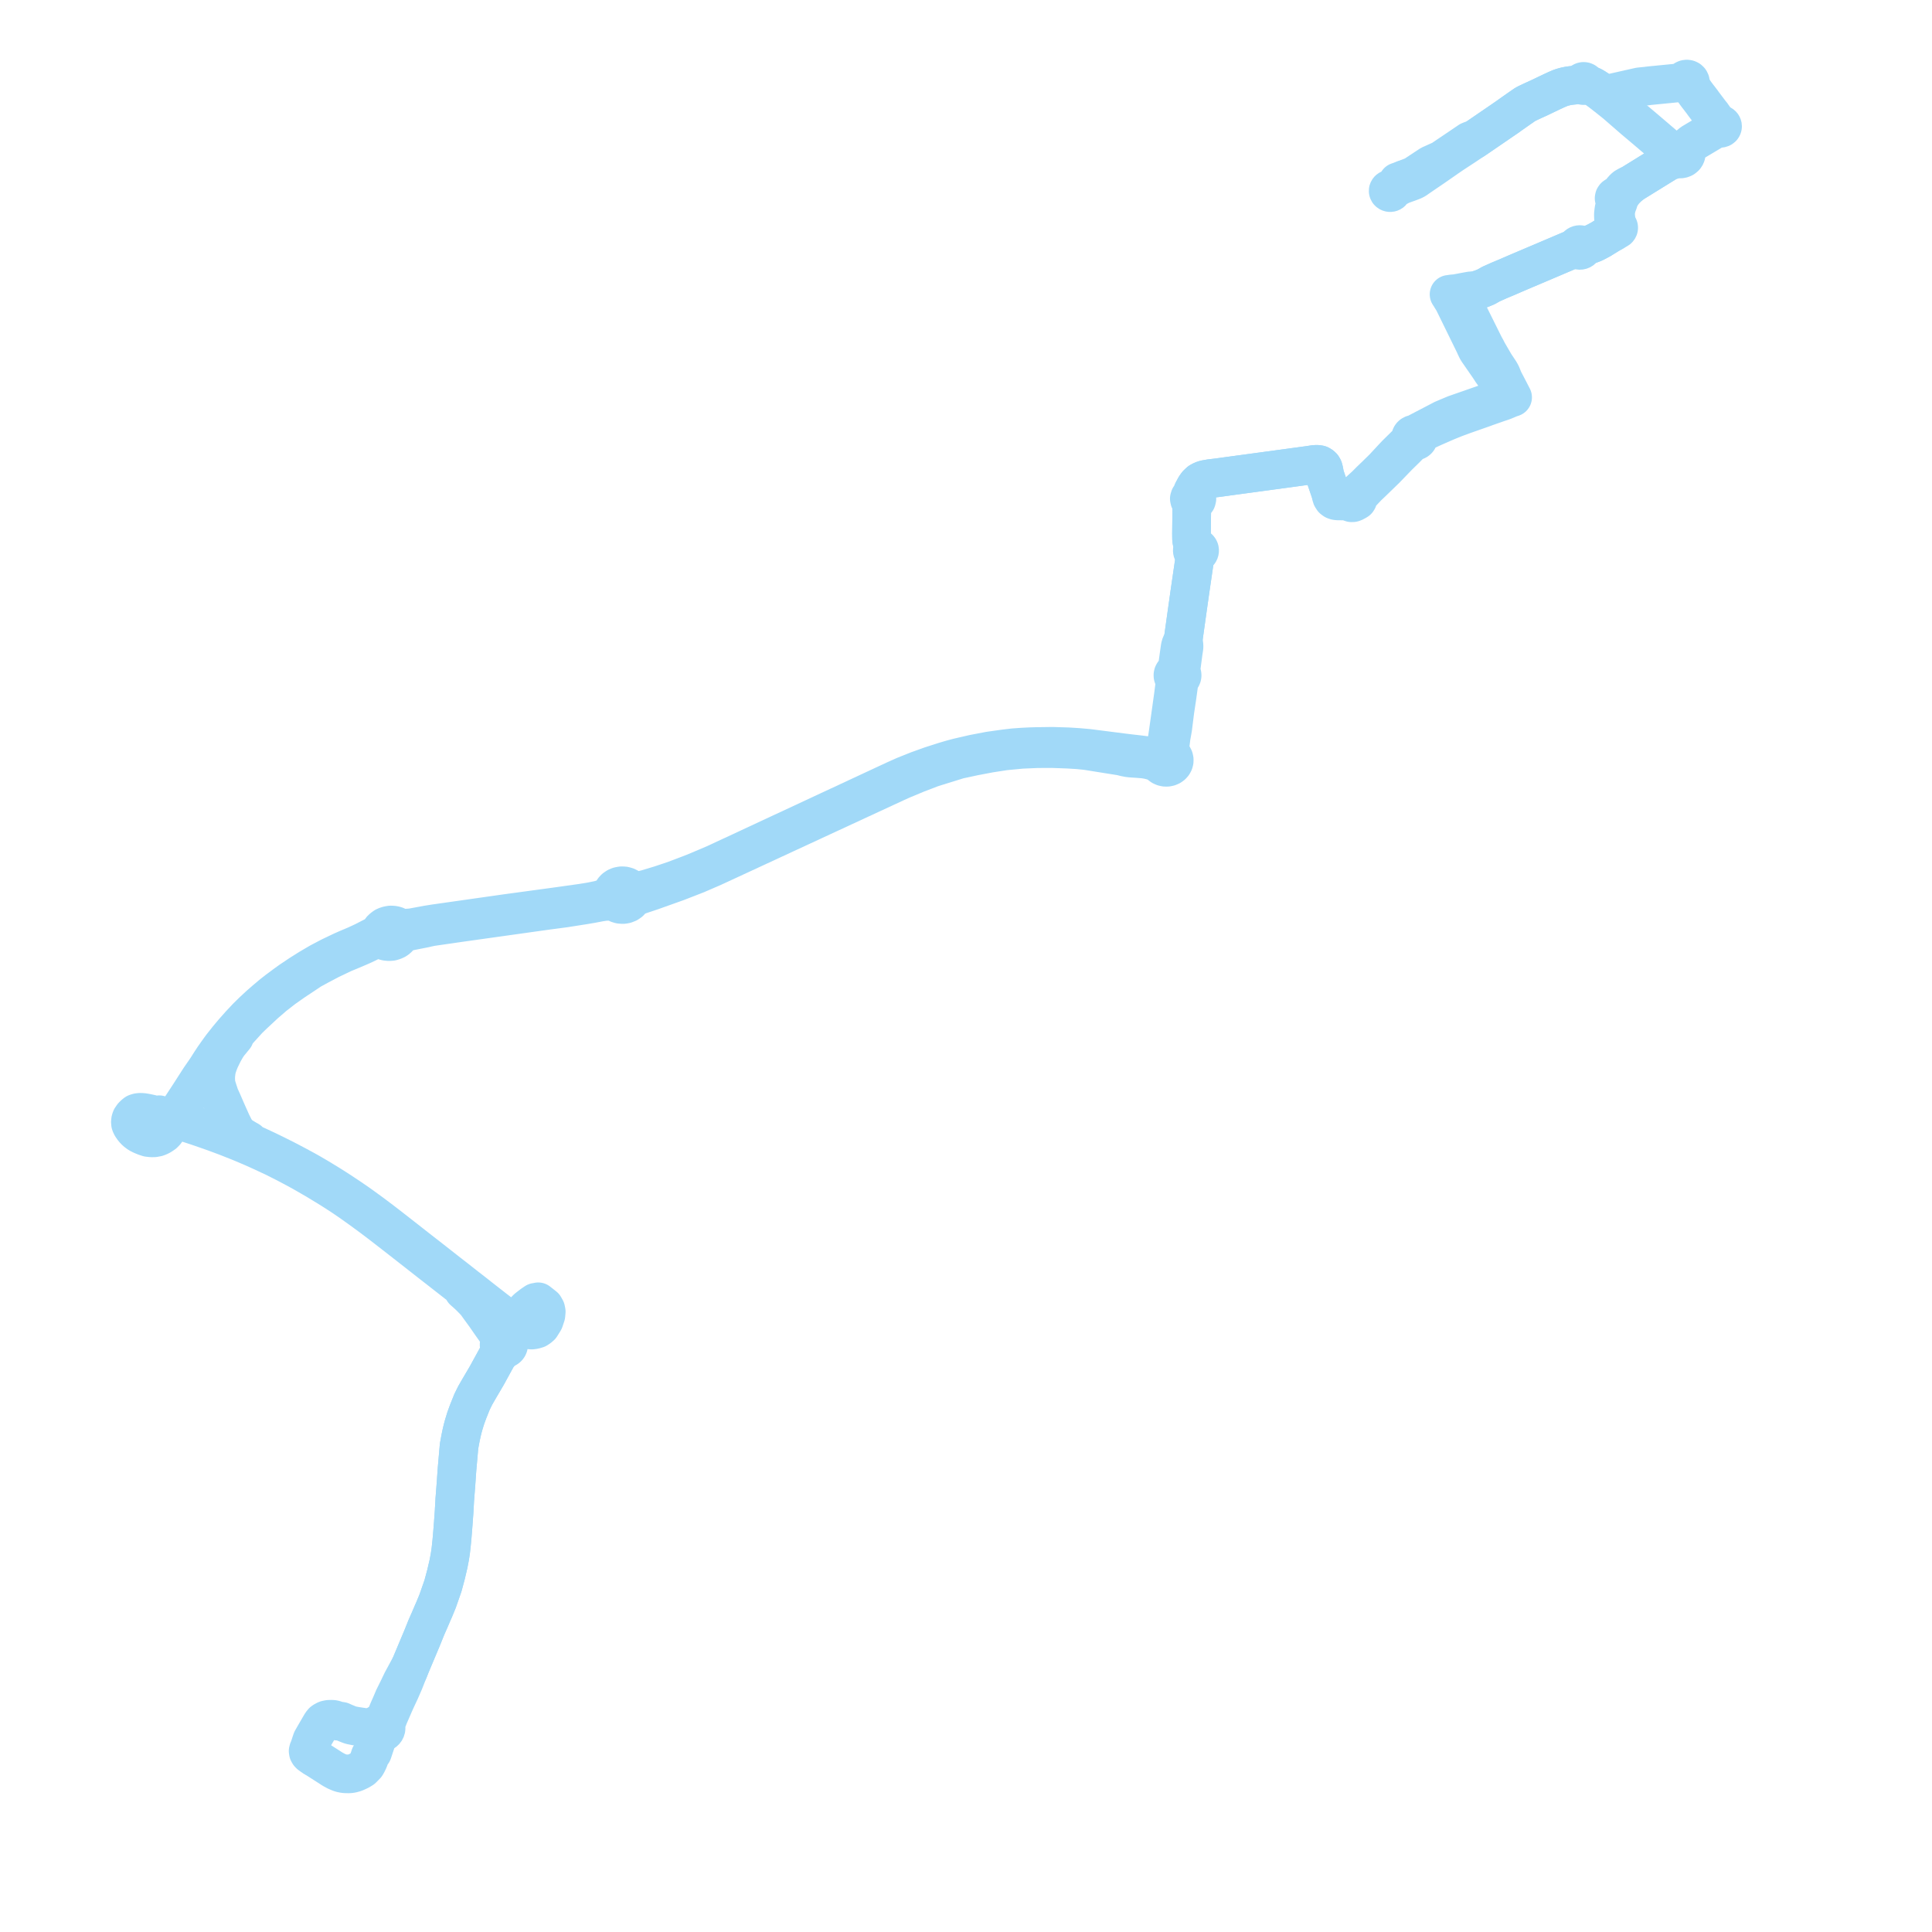     
<svg width="488.755" height="488.755" version="1.1"
     xmlns="http://www.w3.org/2000/svg">

  <title>Plan de ligne</title>
  <desc>Du 2022-00-00 au 9999-01-01</desc>

<path d='M 355.226 45.411 L 354.701 45.615 L 353.62 45.992 L 353.388 46.318 L 352.875 47.044 L 352.658 47.35 L 352.363 47.443 L 351.947 47.636 L 351.626 47.84 L 351.555 47.851 L 351.487 47.871 L 351.422 47.899 L 351.363 47.935 L 351.31 47.979 L 351.265 48.028 L 351.228 48.082 L 351.201 48.141 L 351.183 48.203 L 351.175 48.273 L 351.179 48.344 L 351.196 48.413 L 351.225 48.478 L 351.266 48.54 L 351.318 48.593 L 351.377 48.64 L 351.445 48.678 L 351.519 48.705 L 351.596 48.722 L 351.674 48.728 L 351.751 48.724 L 351.827 48.708 L 351.899 48.683 L 351.966 48.648 L 352.026 48.604 L 352.078 48.553 L 352.12 48.495 L 352.152 48.432 L 352.172 48.365 L 352.181 48.296 L 352.177 48.226 L 352.161 48.158 L 352.556 47.841 L 354.468 46.823 L 356.522 46.081 L 357.565 45.683 L 358.095 45.4 L 358.336 45.232 L 358.964 44.793 L 362.611 42.305 L 365.6 40.231 L 366.004 39.943 L 366.218 39.797 L 367.375 39.006 L 369.372 37.697 L 370.591 36.898 L 372.949 35.32 L 373.407 35.014 L 373.562 34.907 L 373.687 34.822 L 379.623 30.757 L 379.863 30.592 L 381.401 29.536 L 382.069 29.052 L 384.706 27.198 L 384.973 27.027 L 385.189 26.862 L 385.793 26.453 L 385.819 26.438 L 386.087 26.279 L 386.258 26.197 L 386.625 26.021 L 387.064 25.811 L 388.018 25.366 L 388.67 25.075 L 389.853 24.524 L 390.261 24.327 L 391.204 23.872 L 392.139 23.428 L 392.541 23.236 L 393.549 22.769 L 393.841 22.634 L 394.616 22.305 L 395.143 22.118 L 395.522 22.004 L 395.924 21.896 L 396.352 21.8 L 396.88 21.702 L 397.51 21.614 L 398.088 21.565 L 398.554 21.499 L 399.468 21.273 L 400.027 21.136 L 400.062 21.301 L 400.153 21.448 L 400.292 21.562 L 400.463 21.633 L 400.651 21.653 L 400.837 21.621 L 401.002 21.539 L 401.131 21.416 L 401.21 21.264 L 401.745 21.424 L 401.953 21.486 L 402.37 21.617 L 402.923 21.862 L 403.645 22.3 L 404.325 22.751 L 405.182 23.398 L 405.443 23.589 L 405.932 23.984 L 406.787 24.687 L 406.935 24.808 L 408.762 26.267 L 409.535 26.938 L 410.177 27.497 L 412.665 29.662 L 413.245 30.163 L 416.392 32.817 L 418.77 34.846 L 419.266 35.269 L 419.575 35.542 L 419.895 35.809 L 422.098 37.691 L 422.757 38.142 L 422.91 38.223 L 423.466 38.517 L 423.426 38.78 L 423.445 39.046 L 423.519 39.304 L 423.157 39.731 L 422.914 40.031 L 422.811 40.155 L 422.152 40.764 L 421.816 40.955 L 421.381 41.211 L 419.627 42.295 L 417.598 43.55 L 414.402 45.526 L 413.415 46.136 L 413.274 46.23 L 412.902 46.465 L 411.881 46.934 L 411.202 47.321 L 410.813 47.646 L 410.401 48.103 L 410.02 48.612 L 409.939 48.699 L 409.604 49.057 L 409.351 49.306 L 409.098 49.556 L 408.882 49.564 L 408.68 49.632 L 408.512 49.752 L 408.377 49.947 L 408.334 50.172 L 408.388 50.396 L 408.532 50.587 L 408.735 50.713 L 408.629 51.231 L 408.575 51.694 L 408.542 51.927 L 408.479 52.191 L 408.306 52.928 L 408.213 53.606 L 408.147 54.208 L 408.161 54.845 L 408.183 55.215 L 408.342 56.229 L 408.485 57.015 L 408.523 57.221 L 408.461 57.279 L 408.426 57.32 L 408.37 57.417 L 408.353 57.46 L 408.336 57.533 L 408.33 57.586 L 408.337 57.688 L 408.353 57.748 L 408.379 57.813 L 408.109 58.234 L 408.029 58.342 L 407.632 58.942 L 407.52 59.003 L 407.257 59.146 L 407.202 59.18 L 406.871 59.383 L 405.781 60.051 L 404.995 60.541 L 403.992 61.086 L 403.73 61.218 L 403.269 61.45 L 402.595 61.721 L 401.933 61.95 L 401.56 62.043 L 401.184 62.085 L 400.978 62.096 L 400.772 62.106 L 400.497 62.099 L 400.263 62.104 L 400.169 62.028 L 400.063 61.966 L 399.949 61.918 L 399.827 61.887 L 399.701 61.873 L 399.574 61.875 L 399.45 61.894 L 399.329 61.93 L 399.217 61.982 L 399.11 62.052 L 399.017 62.135 L 398.941 62.23 L 398.882 62.336 L 398.843 62.448 L 398.824 62.564 L 398.528 62.732 L 398.044 62.949 L 391.022 65.938 L 385.981 68.077 L 383.808 69 L 382.524 69.555 L 381.267 70.1 L 379.188 70.972 L 377.468 71.741 L 377.2 71.861 L 377.14 71.895 L 375.925 72.577 L 374.923 72.992 L 373.974 73.31 L 372.936 73.583 L 372.103 73.585 L 372.009 73.585 L 370.502 73.859 L 370.332 73.891 L 370.126 73.93 L 369.797 73.993 L 368.799 74.181 L 368.444 74.247 L 367.923 74.305 L 367.372 74.348 L 367.13 74.388 L 366.579 74.46 L 366.848 74.866 L 367.137 75.352 L 367.201 75.451 L 367.512 75.937 L 367.612 76.094 L 368.026 76.92 L 369.969 80.885 L 372.632 86.32 L 373.046 87.165 L 373.102 87.282 L 373.154 87.427 L 373.334 87.806 L 373.555 88.274 L 373.774 88.679 L 374.959 90.393 L 376.803 93.057 L 377.288 93.813 L 377.498 94.123 L 377.646 94.304 L 378.02 94.859 L 378.313 95.31 L 378.656 95.963 L 379.241 97.099 L 380.21 98.982 L 380.338 99.251 L 380.432 99.414 L 380.747 100.081 L 380.849 100.278 L 380.13 100.657 L 378.321 101.27 L 377.796 101.448 L 375.582 102.199 L 374.786 102.477 L 374.119 102.709 L 370.098 104.112 L 368.11 104.805 L 366.569 105.447 L 364.997 106.114 L 364.814 106.211 L 364.417 106.421 L 359.08 109.205 L 358.684 109.412 L 358.244 109.68 L 357.903 109.817 L 357.71 109.825 L 357.522 109.866 L 357.351 109.935 L 357.197 110.031 L 357.067 110.15 L 356.963 110.289 L 356.891 110.442 L 356.852 110.605 L 356.847 110.768 L 356.876 110.928 L 356.937 111.08 L 356.822 111.296 L 356.653 111.465 L 356.514 111.651 L 356.369 111.793 L 353.254 114.856 L 353.049 115.072 L 352.065 116.118 L 349.976 118.369 L 349.003 119.324 L 348.086 120.224 L 346.636 121.618 L 346.485 121.771 L 345.535 122.727 L 343.412 124.669 L 343.23 124.868 L 342.983 125.135 L 342.86 125.285 L 342.713 125.482 L 342.391 125.568 L 342.019 125.712 L 341.642 125.878 L 341.448 126.035 L 341.405 126.101 L 340.83 126.219 L 340.475 126.306 L 339.397 126.323 L 338.846 126.279 L 338.389 126.163 L 337.959 125.991 L 337.386 125.607 L 337.086 125.315 L 336.714 124.789 L 336.502 124.268 L 335.162 120.324 L 334.892 118.919 L 334.754 118.426 L 334.54 118.067 L 334.252 117.805 L 333.874 117.574 L 333.597 117.503 L 333.103 117.461 L 332.504 117.494 L 331.26 117.686 L 324.851 118.561 L 310.587 120.496 L 308.048 120.847 L 306.184 121.066 L 304.803 121.312 L 304.132 121.541 L 303.5 121.888 L 302.871 122.478 L 302.377 123.161 L 302.036 123.824 L 301.713 124.354 L 301.633 124.565 L 301.437 125.08 L 301.263 125.497 L 300.982 125.784 L 300.871 126.152 L 300.951 126.525 L 301.208 126.83 L 301.373 127.615 L 301.49 128.6 L 301.459 131.572 L 301.421 134.966 L 301.437 136.397 L 301.542 137.088 L 301.691 137.578 L 302.218 138.506 L 302.022 138.598 L 301.856 138.729 L 301.73 138.892 L 301.652 139.075 L 301.633 139.164 L 301.625 139.253 L 301.628 139.343 L 301.643 139.432 L 301.668 139.519 L 301.703 139.603 L 301.749 139.683 L 301.805 139.758 L 301.869 139.828 L 301.942 139.89 L 302.022 139.946 L 302.108 139.993 L 302.2 140.032 L 302.295 140.061 L 302.395 140.082 L 302.297 140.881 L 302.213 141.62 L 302.004 142.966 L 301.438 146.852 L 301.043 149.561 L 300.156 155.834 L 299.301 161.954 L 298.781 162.942 L 298.66 163.301 L 298.548 163.766 L 298.347 165.165 L 297.999 167.676 L 297.793 169.21 L 297.732 169.603 L 297.537 169.854 L 297.288 169.953 L 297.072 170.1 L 296.901 170.288 L 296.783 170.506 L 296.726 170.743 L 296.732 170.982 L 296.8 171.214 L 296.926 171.426 L 297.104 171.605 L 297.324 171.745 L 297.298 172.046 L 297.304 172.341 L 296.826 176.026 L 296.429 178.879 L 296.194 180.557 L 295.826 183.18 L 295.316 186.765 L 294.883 189.072 L 294.802 189.361 L 294.667 189.661 L 294.424 190.163 L 294.033 190.762 L 293.749 190.935 L 293.503 191.149 L 292.899 191.349 L 292.284 191.369 L 291.062 191.276 L 288.139 190.903 L 285.066 190.55 L 275.283 189.304 L 272.737 189.079 L 270.215 188.922 L 266.213 188.796 L 262.201 188.853 L 260.526 188.903 L 258.545 189.004 L 256.329 189.164 L 254.126 189.429 L 252.065 189.718 L 250.296 189.966 L 246.308 190.731 L 242.406 191.629 L 240.666 192.094 L 238.933 192.605 L 235.528 193.697 L 232.225 194.883 L 228.86 196.226 L 227.222 196.957 L 226.331 197.355 L 182.024 217.987 L 180.833 218.541 L 175.635 220.741 L 170.453 222.712 L 167.035 223.853 L 163.602 224.894 L 162.202 225.235 L 161.106 225.414 L 159.926 225.56 L 159.842 225.394 L 159.467 224.895 L 159.055 224.554 L 158.53 224.28 L 157.974 224.123 L 157.799 224.096 L 157.231 224.081 L 156.565 224.204 L 156.067 224.407 L 155.562 224.751 L 155.23 225.099 L 155.022 225.416 L 154.87 225.76 L 154.774 226.158 L 154.43 226.567 L 154.065 226.822 L 153.735 227.006 L 151.618 227.652 L 149.541 228.081 L 147.089 228.477 L 141.002 229.333 L 136.042 230.007 L 128.111 231.086 L 109.97 233.666 L 108.016 233.981 L 106.067 234.342 L 105.022 234.537 L 104.259 234.676 L 103.697 234.734 L 102.344 234.83 L 101.341 234.815 L 101.008 234.833 L 100.822 234.617 L 100.601 234.412 L 100.358 234.277 L 100.1 234.178 L 99.711 234.073 L 99.319 234.021 L 98.813 234.005 L 98.328 234.084 L 97.863 234.199 L 97.351 234.419 L 97.053 234.623 L 96.568 235.028 L 96.389 235.231 L 96.264 235.434 L 96.156 235.673 L 96.053 236.026 L 95.647 236.275 L 95.415 236.42 L 94.759 236.784 L 93.311 237.521 L 91.988 238.204 L 91.322 238.512 L 90.019 239.116 L 87.871 240.022 L 86.458 240.649 L 83.512 242.056 L 80.844 243.461 L 80.125 243.88 L 78.236 244.991 L 76.042 246.37 L 73.396 248.142 L 71.907 249.223 L 70.105 250.564 L 68.839 251.557 L 67.053 253.062 L 65.631 254.308 L 63.863 255.951 L 62.407 257.389 L 60.769 259.133 L 59.013 261.113 L 57.603 262.8 L 56.032 264.788 L 55.09 266.089 L 54.056 267.561 L 53.27 268.753 L 52.338 270.224 L 52.227 270.4 L 50.576 272.785 L 49.455 274.53 L 48.892 275.405 L 48.651 275.782 L 47.833 277.054 L 45.453 280.681 L 44.927 281.591 L 44.694 281.993 L 44.488 282.348 L 44.136 282.956 L 44.056 283.094 L 43.723 283.669 L 43.523 284.014 L 42.815 285.238 L 42.395 285.507 L 42.103 285.983 L 41.867 286.343 L 41.444 286.778 L 40.953 287.12 L 40.449 287.424 L 39.793 287.693 L 38.962 287.849 L 38.285 287.852 L 37.474 287.761 L 36.699 287.506 L 35.832 287.149 L 35.128 286.791 L 34.387 286.237 L 33.784 285.6 L 33.344 284.969 L 33.166 284.658 L 33.024 284.288 L 32.984 283.808 L 33.039 283.345 L 33.184 282.907 L 33.587 282.319 L 33.962 281.951 L 34.349 281.633 L 34.731 281.487 L 35.132 281.411 L 35.653 281.384 L 36.341 281.448 L 37.06 281.57 L 38.101 281.795 L 38.872 281.99 L 39.577 282.164 L 40.28 282.001 L 43.072 282.798 L 44.056 283.094 L 44.688 283.283 L 45.24 283.449 L 45.617 283.562 L 46.832 283.926 L 47.637 284.175 L 49.639 284.827 L 49.984 284.944 L 51.373 285.417 L 54.29 286.439 L 54.999 286.704 L 56.172 287.141 L 57.149 287.502 L 58.703 288.117 L 60.042 288.647 L 60.402 288.79 L 61.533 289.254 L 64.124 290.362 L 65.906 291.166 L 69.316 292.749 L 70.904 293.55 L 72.544 294.382 L 74.539 295.442 L 75.046 295.712 L 76.681 296.611 L 79.973 298.507 L 81.604 299.499 L 83.055 300.381 L 84.75 301.447 L 86.421 302.527 L 87.399 303.191 L 88.554 303.976 L 91.478 306.056 L 93.99 307.9 L 96.581 309.864 L 98.689 311.498 L 99.692 312.276 L 102.582 314.531 L 106.521 317.613 L 109.22 319.73 L 111.109 321.201 L 113.339 322.944 L 116.797 325.645 L 117.163 325.931 L 117.249 326.523 L 118.121 327.292 L 118.921 328.036 L 119.479 328.604 L 120.355 329.508 L 121.347 330.885 L 122.765 332.832 L 123.996 334.609 L 124.224 334.937 L 125.73 337.067 L 126.483 338.159 L 126.622 338.469 L 126.674 338.689 L 126.685 338.912 L 126.653 339.107 L 126.597 339.447 L 126.541 339.501 L 126.49 339.56 L 126.444 339.621 L 126.402 339.684 L 126.365 339.75 L 126.334 339.818 L 126.307 339.887 L 126.287 339.958 L 126.272 340.03 L 126.262 340.104 L 126.258 340.177 L 126.26 340.25 L 126.268 340.324 L 126.281 340.397 L 126.3 340.468 L 126.324 340.538 L 126.353 340.607 L 126.388 340.673 L 126.428 340.738 L 126.473 340.8 L 126.406 341.504 L 125.895 342.977 L 123.177 347.943 L 122.602 348.922 L 121.19 351.326 L 120.231 352.993 L 119.405 354.659 L 118.429 357.103 L 117.825 358.752 L 117.316 360.417 L 117.041 361.424 L 116.8 362.412 L 116.493 363.87 L 116.132 365.844 L 115.725 370.466 L 115.612 371.749 L 115.364 375.303 L 115.295 376.202 L 115.05 379.371 L 114.873 382.52 L 114.644 385.668 L 114.392 388.817 L 114.232 390.484 L 114.028 392.356 L 113.792 393.905 L 113.724 394.257 L 113.455 395.652 L 112.827 398.335 L 112.059 401.189 L 110.713 405.044 L 109.866 407.103 L 109.431 408.092 L 108.617 409.994 L 107.898 411.617 L 106.75 414.463 L 103.896 421.25 L 103.368 422.586 L 103.896 421.25 L 101.691 425.33 L 100.673 427.448 L 100.128 428.545 L 100.07 428.663 L 99.628 429.554 L 98.911 431.245 L 98.224 432.798 L 97.676 434.155 L 97.393 434.817 L 97.266 435.169 L 97.111 435.442 L 96.863 435.663 L 96.666 435.818 L 96.264 435.973 L 95.991 436.007 L 95.731 436.088 L 95.495 436.215 L 95.292 436.381 L 95.132 436.579 L 95.027 436.785 L 94.967 437.006 L 94.955 437.232 L 94.991 437.456 L 95.073 437.67 L 95.187 437.85 L 95.333 438.01 L 95.508 438.146 L 95.489 438.761 L 95.462 439.219 L 95.202 439.972 L 94.94 440.728 L 95.034 440.951 L 94.241 443.329 L 93.635 444.176 L 93.295 445.217 L 92.838 446.161 L 92.586 446.564 L 91.679 447.482 L 90.957 447.926 L 90.538 448.117 L 89.839 448.436 L 88.98 448.677 L 88.349 448.755 L 87.498 448.742 L 87.03 448.705 L 86.576 448.615 L 86.242 448.542 L 85.895 448.416 L 85.538 448.266 L 85.103 448.084 L 84.158 447.57 L 82.249 446.346 L 81.943 446.15 L 79.397 444.52' fill='transparent' stroke='#a1d9f8' stroke-linecap='round' stroke-linejoin='round' stroke-width='9.775'/><path d='M 79.397 444.52 L 78.482 443.923 L 78.198 443.645 L 78.003 443.313 L 77.95 442.966 L 78.057 442.584 L 78.204 442.299 L 78.572 441.163 L 78.902 440.183 L 79.669 438.84 L 81.305 436.03 L 81.682 435.568 L 82.115 435.276 L 82.577 435.073 L 83.175 434.951 L 84.058 434.931 L 84.471 434.992 L 84.736 435.067 L 84.837 435.184 L 84.963 435.281 L 85.108 435.353 L 85.262 435.396 L 85.421 435.412 L 85.582 435.399 L 85.736 435.359 L 86.411 435.455 L 87.174 435.803 L 87.939 436.117 L 88.32 436.273 L 88.869 436.453 L 89.925 436.66 L 91.922 436.962 L 92.742 437.238 L 94.201 437.444 L 94.654 437.545 L 95.073 437.67 L 95.187 437.85 L 95.333 438.01 L 95.508 438.146 L 95.731 438.265 L 95.977 438.343 L 96.235 438.378 L 96.496 438.368 L 96.749 438.315 L 96.955 438.236 L 97.14 438.129 L 97.303 437.998 L 97.44 437.845 L 97.547 437.674 L 97.621 437.489 L 97.662 437.297 L 97.666 437.102 L 97.635 436.909 L 97.568 436.722 L 97.597 436.173 L 97.76 435.626 L 98.033 435.011 L 98.235 434.482 L 98.356 434.165 L 98.863 433.015 L 99.79 430.876 L 100.259 429.843 L 100.666 428.97 L 101.291 427.63 L 101.989 426.019 L 102.23 425.462 L 103.896 421.25 L 106.75 414.463 L 107.898 411.617 L 108.617 409.994 L 109.431 408.092 L 109.866 407.103 L 110.713 405.044 L 112.059 401.189 L 112.182 400.732 L 112.827 398.335 L 113.455 395.652 L 113.792 393.905 L 114.028 392.356 L 114.232 390.484 L 114.392 388.817 L 114.644 385.668 L 114.873 382.52 L 115.05 379.371 L 115.295 376.202 L 115.364 375.303 L 115.612 371.749 L 116.132 365.844 L 116.353 364.636 L 116.493 363.87 L 116.8 362.412 L 117.041 361.424 L 117.316 360.417 L 117.825 358.752 L 118.429 357.103 L 119.405 354.659 L 120.231 352.993 L 121.19 351.326 L 123.177 347.943 L 125.895 342.977 L 127.238 341.565 L 127.505 341.26 L 127.596 341.255 L 127.686 341.243 L 127.775 341.225 L 127.863 341.202 L 127.948 341.172 L 128.031 341.137 L 128.11 341.097 L 128.185 341.051 L 128.257 341 L 128.323 340.945 L 128.385 340.886 L 128.44 340.824 L 128.491 340.758 L 128.535 340.69 L 128.574 340.619 L 128.606 340.545 L 128.633 340.47 L 128.653 340.393 L 128.666 340.315 L 128.674 340.236 L 128.674 340.157 L 128.668 340.079 L 128.656 340.001 L 128.637 339.923 L 128.612 339.848 L 128.58 339.774 L 128.543 339.702 L 128.499 339.634 L 128.45 339.568 L 128.715 338.58 L 129.382 337.054 L 130.087 335.88 L 130.51 335.176 L 130.691 334.875 L 131.284 333.888 L 131.783 333.162 L 132.298 332.377 L 132.836 331.554 L 133.382 331 L 134.58 330.069 L 135.095 329.72 L 135.489 329.452 L 135.604 329.455 L 135.719 329.447 L 135.833 329.431 L 135.944 329.404 L 136.053 329.369 L 136.156 329.325 L 136.604 329.678 L 136.741 329.786 L 137.679 330.526 L 138.064 331.206 L 138.189 331.807 L 138.1 332.757 L 137.959 333.176 L 137.641 334.121 L 136.797 335.474 L 136.356 335.86 L 135.866 336.18 L 135.173 336.39 L 134.505 336.48 L 133.975 336.432 L 133.082 336.352 L 131.735 335.649 L 130.691 334.875 L 129.858 334.257 L 129.008 334.089 L 126.907 332.502 L 125.218 331.2 L 122.006 328.7 L 121.272 328.121 L 120.022 327.134 L 117.386 325.084 L 115.574 323.654 L 113.159 321.78 L 111.332 320.34 L 108.359 318.011 L 105.517 315.802 L 103.41 314.145 L 101.233 312.443 L 99.027 310.721 L 96.873 309.055 L 95.461 307.986 L 93.979 306.874 L 91.762 305.26 L 90.15 304.115 L 88.65 303.088 L 86.353 301.558 L 84.331 300.251 L 83.187 299.536 L 82.279 298.983 L 80.431 297.857 L 78.22 296.572 L 77.134 295.964 L 74.941 294.778 L 72.161 293.322 L 69.857 292.169 L 67.61 291.071 L 64.978 289.842 L 63.086 289.014 L 62.958 288.563 L 62.079 288.062 L 60.967 287.376 L 60.406 286.909 L 59.977 286.466 L 59.394 285.624 L 59.144 285.128 L 58.639 284.126 L 58.01 282.734 L 57.398 281.362 L 56.21 278.623 L 55.582 277.245 L 55.123 275.849 L 54.765 274.7 L 54.623 273.991 L 54.566 273.019 L 54.576 272.153 L 54.679 271.249 L 54.806 270.419 L 54.861 270.248 L 55.201 269.203 L 55.654 268.057 L 56.586 266.156 L 57.398 264.755 L 57.885 264.073 L 59.333 262.308 L 59.453 261.634 L 62.003 258.821 L 62.766 257.979 L 64.079 256.701 L 67.01 253.968 L 69.34 251.957 L 71.773 250.067 L 74.284 248.298 L 76.429 246.872 L 78.655 245.387 L 80.591 244.327 L 83.445 242.822 L 85.492 241.843 L 86.819 241.208 L 89.957 239.902 L 92.075 238.974 L 93.676 238.195 L 94.443 237.899 L 95.141 237.65 L 95.597 237.543 L 96.09 237.446 L 96.451 237.411 L 96.621 237.62 L 96.84 237.801 L 97.01 237.911 L 97.128 237.976 L 97.223 238.005 L 97.524 238.103 L 97.85 238.162 L 98.417 238.211 L 98.638 238.196 L 99.036 238.169 L 99.507 238.028 L 99.951 237.867 L 100.261 237.687 L 100.571 237.457 L 100.837 237.184 L 101.062 236.94 L 101.214 236.69 L 101.327 236.446 L 102.086 236.059 L 102.706 235.824 L 103.706 235.571 L 106.888 234.945 L 107.983 234.706 L 109.063 234.47 L 116.175 233.439 L 138.227 230.342 L 142.792 229.739 L 147.706 228.967 L 149.72 228.625 L 151.861 228.217 L 153.066 228.047 L 153.957 228.018 L 155.048 228.044 L 155.521 228.09 L 155.838 228.361 L 156.342 228.622 L 156.542 228.68 L 156.878 228.777 L 157.554 228.827 L 157.758 228.812 L 158.236 228.721 L 158.821 228.49 L 159.314 228.152 L 159.703 227.727 L 159.749 227.66 L 159.996 227.171 L 160.96 226.765 L 161.876 226.402 L 163.467 225.872 L 164.841 225.414 L 171.318 223.103 L 176.23 221.192 L 180.401 219.388 L 198.571 210.973 L 226.637 197.977 L 228.201 197.275 L 231.905 195.727 L 235.748 194.258 L 242.481 192.166 L 246.44 191.314 L 250.388 190.565 L 252.172 190.289 L 254.226 189.972 L 258.468 189.569 L 262.414 189.401 L 266.173 189.382 L 270.176 189.528 L 272.768 189.685 L 274.895 189.904 L 275.625 190.021 L 280.85 190.86 L 283.592 191.293 L 284.551 191.536 L 285.48 191.719 L 286.226 191.797 L 287.485 191.876 L 289.382 192.023 L 290.345 192.178 L 291.322 192.409 L 292.125 192.667 L 292.658 192.873 L 293.282 193.218 L 293.561 193.55 L 293.918 193.816 L 294.335 194.003 L 294.788 194.1 L 295.255 194.104 L 295.71 194.012 L 296.13 193.83 L 296.491 193.568 L 296.758 193.266 L 296.946 192.919 L 297.046 192.545 L 297.054 192.16 L 296.969 191.783 L 296.795 191.431 L 296.552 191.13 L 296.245 190.881 L 296.052 190.328 L 295.961 189.795 L 295.931 189.388 L 295.94 189.201 L 296.273 186.499 L 296.683 184.198 L 297.228 179.84 L 297.759 176.302 L 298.29 172.446 L 298.482 172 L 298.618 171.647 L 298.796 171.489 L 298.932 171.302 L 299.02 171.093 L 299.055 170.871 L 299.036 170.649 L 298.963 170.436 L 298.84 170.241 L 298.786 169.779 L 298.773 169.29 L 299.342 164.963 L 299.526 163.772 L 299.534 163.297 L 299.443 162.613 L 299.301 161.954 L 299.915 157.554 L 300.156 155.834 L 301.043 149.561 L 302.004 142.966 L 302.213 141.62 L 302.297 140.881 L 302.395 140.082 L 302.535 140.093 L 302.677 140.086 L 302.816 140.06 L 302.949 140.015 L 303.071 139.953 L 303.132 139.91 L 303.249 139.8 L 303.349 139.693 L 303.405 139.596 L 303.446 139.493 L 303.471 139.386 L 303.48 139.276 L 303.473 139.168 L 303.449 139.06 L 303.367 138.878 L 303.238 138.718 L 303.069 138.59 L 302.871 138.501 L 302.655 138.456 L 302.433 138.457 L 302.218 138.506 L 301.691 137.578 L 301.542 137.088 L 301.437 136.397 L 301.421 134.966 L 301.459 131.572 L 301.49 128.6 L 301.83 127.714 L 301.909 127.57 L 302.055 127.307 L 302.284 126.909 L 302.418 126.855 L 302.692 126.558 L 302.79 126.183 L 302.692 125.809 L 302.418 125.511 L 302.242 124.901 L 302.166 124.58 L 302.133 124.443 L 302.036 123.824 L 302.377 123.161 L 302.871 122.478 L 303.5 121.888 L 304.132 121.541 L 304.803 121.312 L 306.184 121.066 L 308.048 120.847 L 310.587 120.496 L 324.851 118.561 L 331.26 117.686 L 332.504 117.494 L 333.103 117.461 L 333.597 117.503 L 333.874 117.574 L 334.252 117.805 L 334.54 118.067 L 334.754 118.426 L 334.892 118.919 L 335.162 120.324 L 335.632 121.708 L 336.502 124.268 L 336.714 124.789 L 336.749 125.305 L 336.899 125.795 L 337.187 126.249 L 337.562 126.525 L 337.944 126.66 L 338.363 126.724 L 340.429 126.74 L 340.688 126.76 L 341.339 126.784 L 341.428 126.949 L 341.515 127.025 L 341.634 127.1 L 341.888 127.186 L 342.061 127.194 L 342.251 127.175 L 342.47 127.104 L 342.571 127.055 L 342.743 126.969 L 342.831 126.921 L 343.153 126.744 L 343.363 126.611 L 343.497 126.395 L 343.554 126.182 L 343.513 125.977 L 343.474 125.889 L 343.638 125.67 L 343.752 125.514 L 343.985 125.194 L 344.135 125.035 L 345.945 123.114 L 346.955 122.158 L 347.093 122.027 L 349.607 119.59 L 350.527 118.699 L 353.663 115.446 L 355.721 113.431 L 357.036 112.085 L 357.267 111.95 L 357.535 111.695 L 357.815 111.6 L 358.051 111.583 L 358.277 111.518 L 358.446 111.43 L 358.594 111.314 L 358.713 111.175 L 358.799 111.018 L 358.848 110.849 L 358.861 110.698 L 358.844 110.547 L 358.799 110.401 L 358.911 110.224 L 359.101 110.018 L 359.355 109.7 L 359.834 109.368 L 362.717 108.049 L 364.731 107.168 L 366.042 106.598 L 368.123 105.756 L 368.381 105.662 L 370.467 104.894 L 372.367 104.228 L 375.1 103.268 L 375.554 103.101 L 375.919 102.967 L 379.063 101.864 L 379.957 101.568 L 380.272 101.457 L 380.488 101.377 L 381.21 101.075 L 381.446 100.975 L 381.791 100.825 L 382.007 100.734 L 382.342 100.625 L 382.66 100.521 L 382.277 99.789 L 381.782 98.822 L 381.376 98.042 L 381.183 97.671 L 380.534 96.425 L 380.385 96.128 L 380.227 95.795 L 380.026 95.25 L 379.748 94.6 L 379.401 93.993 L 378.152 92.114 L 376.31 88.946 L 376.224 88.763 L 376.005 88.325 L 375.918 88.169 L 375.578 87.559 L 375.357 87.129 L 375.121 86.66 L 375.046 86.501 L 374.982 86.373 L 370.103 76.558 L 369.797 75.992 L 369.672 75.762 L 369.506 75.507 L 369.413 75.31 L 369.323 75.184 L 369.32 75.179 L 369.12 74.799 L 368.801 74.567 L 369.861 74.36 L 369.937 74.349 L 370.184 74.311 L 372.142 73.898 L 372.936 73.583 L 373.974 73.31 L 374.923 72.992 L 375.925 72.577 L 377.2 71.861 L 377.468 71.741 L 379.188 70.972 L 381.267 70.1 L 382.524 69.555 L 383.808 69 L 391.022 65.938 L 398.044 62.949 L 398.528 62.732 L 398.824 62.564 L 398.831 62.704 L 398.866 62.841 L 398.93 62.968 L 399.02 63.083 L 399.133 63.181 L 399.265 63.258 L 399.411 63.311 L 399.559 63.339 L 399.709 63.343 L 399.858 63.321 L 400 63.278 L 400.131 63.212 L 400.246 63.126 L 400.343 63.022 L 400.416 62.906 L 400.464 62.78 L 400.486 62.648 L 400.48 62.515 L 400.695 62.377 L 400.817 62.325 L 401.011 62.252 L 401.205 62.179 L 401.56 62.043 L 401.933 61.95 L 402.595 61.721 L 403.269 61.45 L 403.992 61.086 L 404.995 60.541 L 405.781 60.051 L 406.871 59.383 L 407.202 59.18 L 407.257 59.146 L 407.52 59.003 L 407.632 58.942 L 408.02 58.742 L 408.093 58.704 L 408.448 58.519 L 408.7 58.333 L 408.763 58.286 L 408.982 58.116 L 409.047 58.106 L 409.124 58.085 L 409.201 58.052 L 409.255 58.021 L 409.336 57.958 L 409.404 57.88 L 409.439 57.822 L 409.477 57.728 L 409.492 57.651 L 409.49 57.544 L 409.476 57.477 L 409.436 57.38 L 409.376 57.293 L 409.3 57.22 L 409.226 57.17 L 409.118 57.122 L 408.914 56.116 L 408.785 55.209 L 408.714 54.477 L 408.71 53.735 L 408.758 53.28 L 408.969 52.343 L 409.064 52.048 L 409.137 51.821 L 409.307 51.355 L 409.386 51.181 L 409.45 50.786 L 409.477 50.615 L 409.621 50.456 L 409.698 50.264 L 409.699 50.061 L 410.04 49.549 L 410.414 48.99 L 410.49 48.876 L 410.948 48.289 L 411.36 47.865 L 411.726 47.473 L 412.147 47.126 L 412.902 46.465 L 413.274 46.23 L 413.415 46.136 L 414.402 45.526 L 415.859 44.625 L 419.627 42.295 L 421.381 41.211 L 421.816 40.955 L 422.152 40.764 L 423.125 40.491 L 423.236 40.462 L 423.892 40.294 L 424.567 40.173 L 424.81 40.216 L 425.057 40.227 L 425.339 40.196 L 425.61 40.12 L 425.862 40.003 L 426.036 39.873 L 426.242 39.698 L 426.373 39.528 L 426.473 39.344 L 426.543 39.149 L 426.582 38.905 L 426.572 38.659 L 426.514 38.419 L 426.409 38.191 L 426.261 37.983 L 426.074 37.801 L 426.611 37.35 L 427.709 36.429 L 428.026 36.162 L 428.737 35.739 L 429.501 35.283 L 431.388 34.159 L 433.931 32.643 L 434.666 32.182 L 434.711 32.248 L 434.774 32.313 L 434.824 32.352 L 434.942 32.417 L 435.012 32.441 L 435.119 32.462 L 435.215 32.464 L 435.294 32.456 L 435.375 32.438 L 435.485 32.393 L 435.589 32.323 L 435.626 32.289 L 435.673 32.237 L 435.721 32.159 L 435.756 32.07 L 435.77 31.992 L 435.769 31.888 L 435.76 31.838 L 435.731 31.754 L 435.705 31.704 L 435.662 31.643 L 435.603 31.582 L 435.52 31.52 L 435.45 31.483 L 435.384 31.459 L 435.328 31.443 L 435.208 31.429 L 435.113 31.432 L 434.979 31.462 L 434.922 31.485 L 434.844 31.527 L 434.387 30.888 L 433.549 29.714 L 433.19 29.212 L 432.918 28.814 L 432.55 28.432 L 432.399 28.181 L 431.665 27.208 L 430.936 26.241 L 430.606 25.773 L 430.417 25.539 L 429.944 24.911 L 429.474 24.309 L 428.941 23.601 L 428.873 23.486 L 428.618 23.148 L 428.124 22.492 L 428.031 22.045 L 427.837 21.625 L 427.453 21.261 L 427.529 21.169 L 427.622 20.904 L 427.62 20.65 L 427.486 20.37 L 427.274 20.166 L 427.014 20.043 L 426.723 20 L 426.432 20.042 L 426.171 20.164 L 425.968 20.354 L 425.846 20.591 L 425.82 20.828 L 425.199 20.902 L 420.522 21.362 L 417.435 21.666 L 416.978 21.719 L 416.506 21.784 L 414.749 21.957 L 408.465 23.373 L 406.725 23.766 L 405.932 23.984 L 405.443 23.589 L 405.182 23.398 L 404.325 22.751 L 403.645 22.3 L 402.923 21.862 L 402.37 21.617 L 401.953 21.486 L 401.745 21.424 L 401.21 21.264 L 401.232 21.097 L 401.194 20.933 L 401.101 20.787 L 400.962 20.676 L 400.791 20.607 L 400.605 20.587 L 400.421 20.62 L 400.258 20.7 L 400.13 20.821 L 400.051 20.972 L 400.027 21.136 L 399.468 21.273 L 398.554 21.499 L 398.088 21.565 L 397.51 21.614 L 396.88 21.702 L 396.352 21.8 L 395.924 21.896 L 395.522 22.004 L 395.143 22.118 L 394.616 22.305 L 393.841 22.634 L 393.549 22.769 L 392.541 23.236 L 392.139 23.428 L 391.204 23.872 L 390.523 24.2 L 390.261 24.327 L 389.853 24.524 L 388.67 25.075 L 388.018 25.366 L 387.064 25.811 L 386.625 26.021 L 386.258 26.197 L 386.087 26.279 L 385.819 26.438 L 385.793 26.453 L 385.189 26.862 L 384.973 27.027 L 384.706 27.198 L 382.579 28.694 L 382.069 29.052 L 381.401 29.536 L 379.863 30.592 L 379.623 30.757 L 373.687 34.822 L 373.562 34.907 L 373.407 35.014 L 372.949 35.32 L 372.832 35.398 L 372.165 35.495 L 371.705 35.683 L 369.801 36.976 L 365.993 39.544 L 365.764 39.702 L 364.705 40.416 L 363.271 41.062 L 361.837 41.707 L 360.761 42.419 L 357.682 44.454 L 356.158 45.048 L 355.163 45.435' fill='transparent' stroke='#a1d9f8' stroke-linecap='round' stroke-linejoin='round' stroke-width='9.775'/>
</svg>
